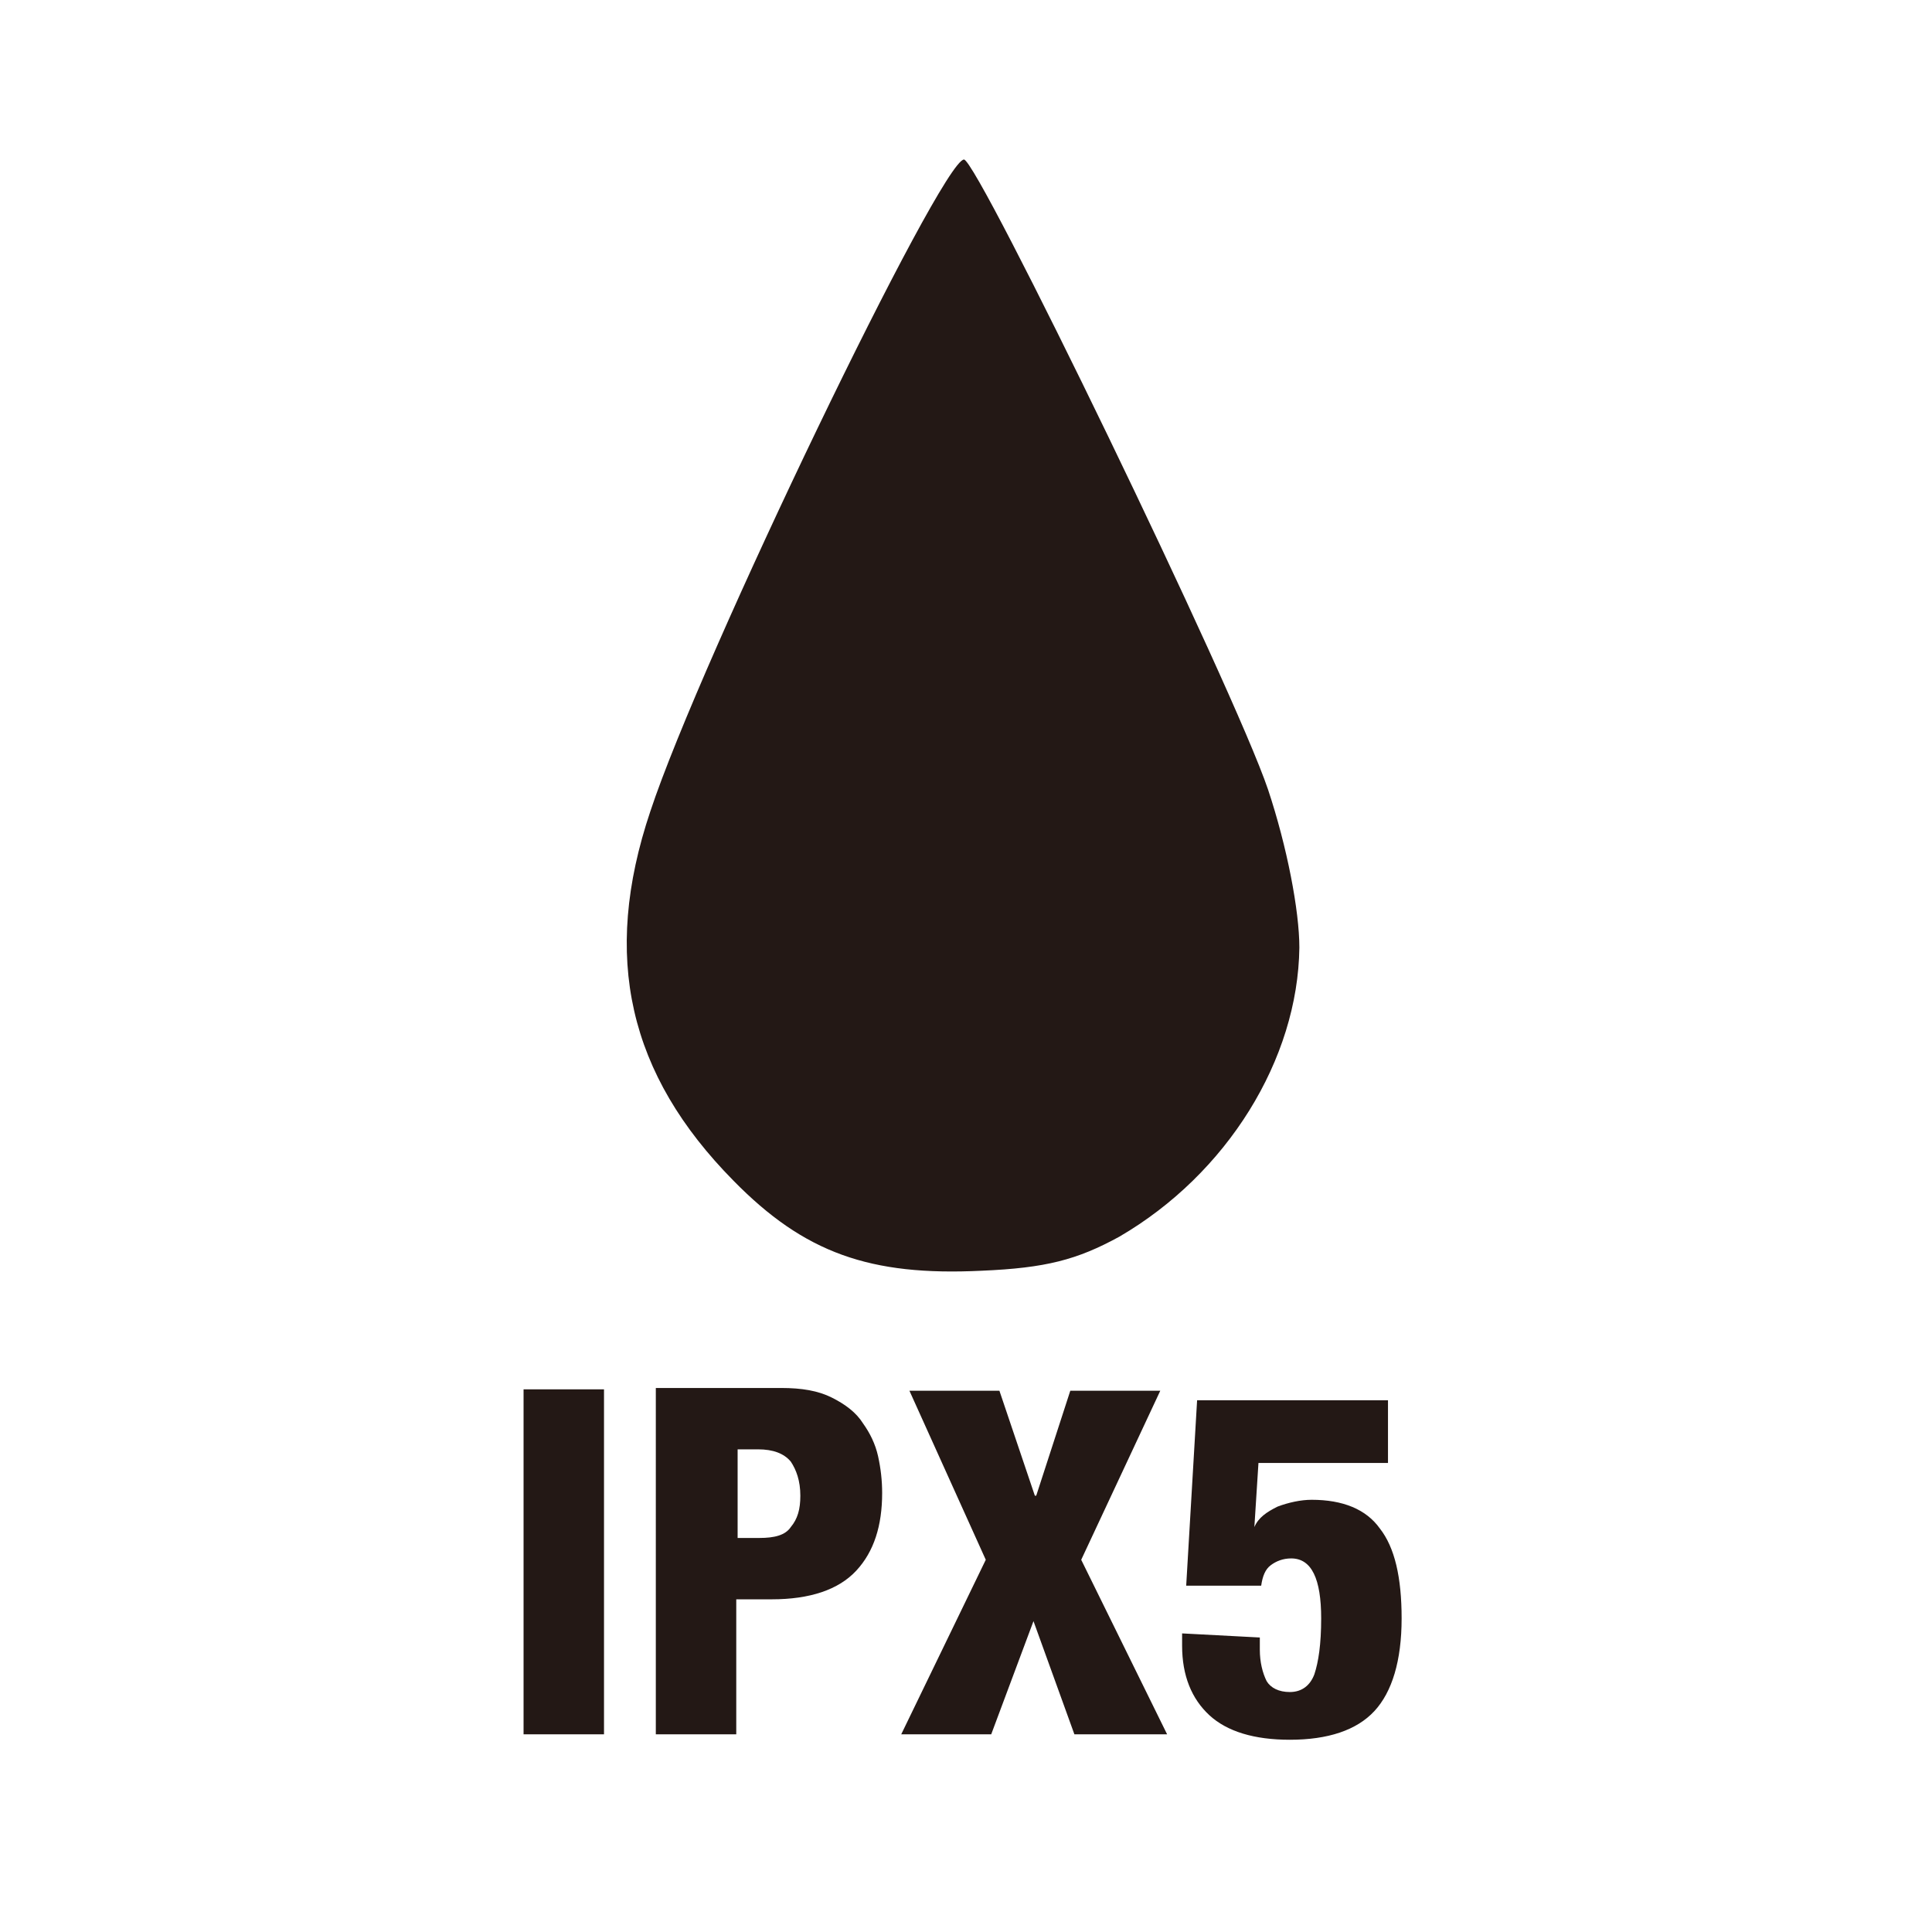 <?xml version="1.0" encoding="utf-8"?>
<!-- Generator: Adobe Illustrator 24.3.0, SVG Export Plug-In . SVG Version: 6.00 Build 0)  -->
<svg version="1.1" id="圖層_1" xmlns="http://www.w3.org/2000/svg" xmlns:xlink="http://www.w3.org/1999/xlink" x="0px" y="0px"
	 viewBox="0 0 141.7 141.7" style="enable-background:new 0 0 141.7 141.7;" xml:space="preserve">
<style type="text/css">
	.st0{fill:#231815;}
</style>
<path id="path6936" class="st0" d="M82.1,90.7c7.9-4.6,13.1-13,13.2-21.2c0-2.7-0.9-7.4-2.3-11.6c-2.5-7.4-21.3-46.2-22.3-46.2
	c-1.7,0.1-19.3,36.6-23,47.8c-3.6,10.7-1.6,19.3,6.1,27.1c5.2,5.3,10,7,18.2,6.6C76.7,93,79,92.4,82.1,90.7L82.1,90.7z M86.7,119.8
	v0.9c0,2.2,0.7,3.9,2,5.1s3.3,1.8,5.9,1.8c2.8,0,4.9-0.7,6.2-2.1c1.3-1.4,2-3.7,2-6.8c0-3-0.5-5.2-1.6-6.6c-1-1.4-2.7-2.1-5-2.1
	c-0.8,0-1.7,0.2-2.5,0.5c-0.8,0.4-1.4,0.8-1.7,1.5v0l0.3-4.7h9.5v-4.6h-14L87,116.3h5.5c0.1-0.7,0.3-1.2,0.7-1.5
	c0.4-0.3,0.9-0.5,1.5-0.5c1.5,0,2.2,1.5,2.2,4.4c0,1.9-0.2,3.2-0.5,4.1c-0.3,0.8-0.9,1.3-1.8,1.3c-0.8,0-1.4-0.3-1.7-0.8
	c-0.3-0.6-0.5-1.4-0.5-2.3v-0.9L86.7,119.8z M66.1,127.2h6.6l3.1-8.3l3,8.3h6.8l-6.3-12.8l5.8-12.4h-6.6l-2.5,7.7h-0.1l-2.6-7.7
	h-6.6l5.6,12.4L66.1,127.2z M48.1,127.2H54v-9.9h2.6c2.8,0,4.9-0.7,6.2-2.1s1.9-3.3,1.9-5.7c0-0.9-0.1-1.8-0.3-2.7
	c-0.2-0.9-0.6-1.7-1.1-2.4c-0.5-0.8-1.3-1.4-2.3-1.9s-2.2-0.7-3.7-0.7h-9.2C48.1,101.8,48.1,127.2,48.1,127.2z M54.1,106.3h1.5
	c1.1,0,1.9,0.3,2.4,0.9c0.4,0.6,0.7,1.4,0.7,2.5c0,1-0.2,1.7-0.7,2.3c-0.4,0.6-1.2,0.8-2.3,0.8h-1.6
	C54.1,112.8,54.1,106.3,54.1,106.3z M38.4,127.2h5.9v-25.3h-5.9V127.2z"/>
</svg>
